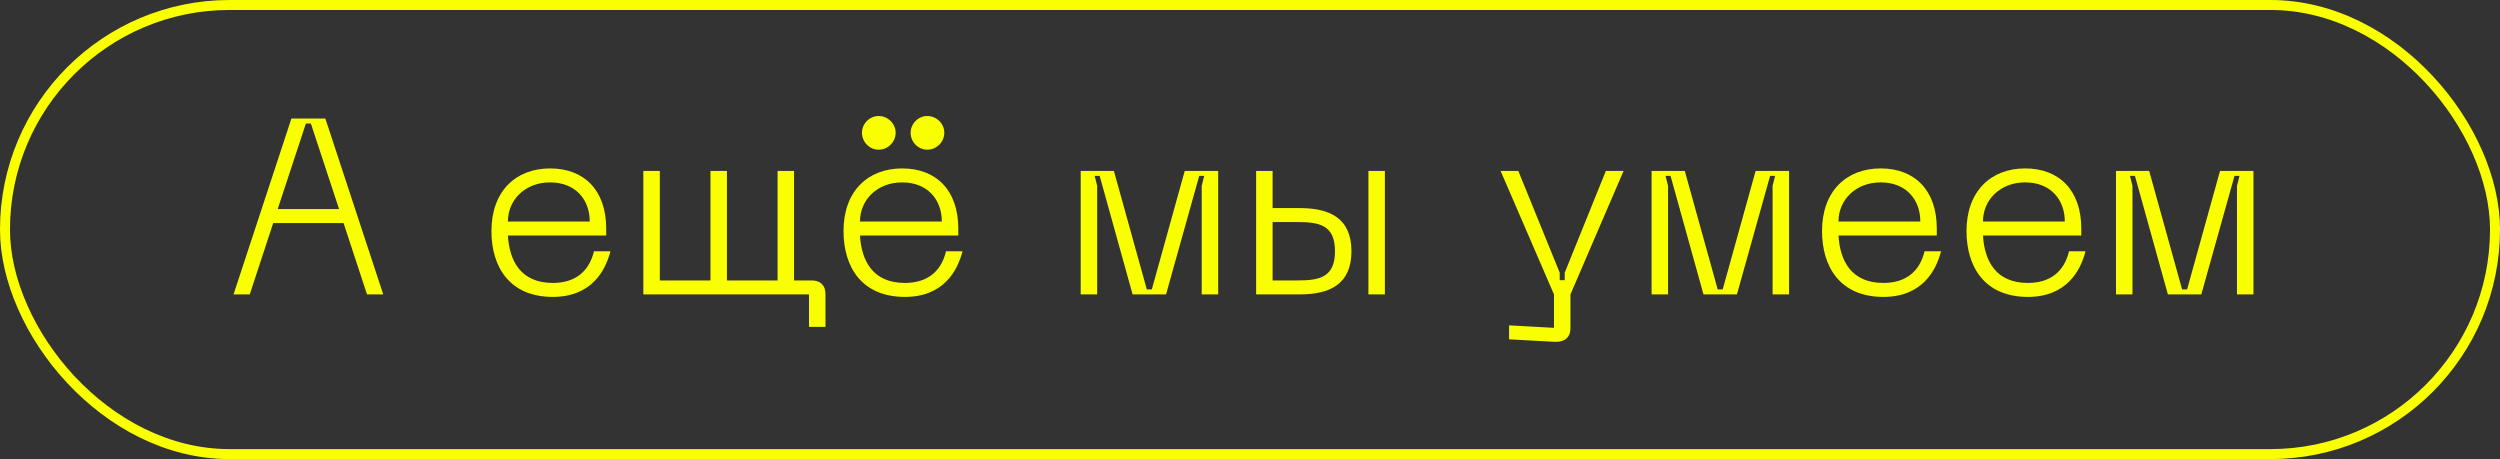 <?xml version="1.0" encoding="UTF-8"?> <svg xmlns="http://www.w3.org/2000/svg" width="501" height="92" viewBox="0 0 501 92" fill="none"><rect x="0" y="0" width="501" height="92" fill="#333333" stroke="none"/> <rect x="1" y="1" width="499" height="90" rx="45" stroke="#FAFF00" stroke-width="2"></rect> <path d="M73.55 59L68.85 44.7H54.75L50.05 59H46.8L58.4 23.75H65.2L76.8 59H73.55ZM55.65 41.9H67.95L62.3 24.75H61.3L55.65 41.9ZM98.484 46.3C98.484 38.3 103.384 33.75 110.234 33.75C117.084 33.75 121.484 38.15 121.484 45.8V47.2H101.784C102.084 52.25 104.334 56.7 110.784 56.7C115.184 56.7 118.034 54.5 119.034 50.35H122.334C121.334 54.25 118.534 59.5 110.784 59.5C102.084 59.5 98.484 53.45 98.484 46.3ZM101.784 44.4H118.184C118.184 40 115.334 36.55 110.234 36.55C105.284 36.55 101.784 40 101.784 44.4ZM162.677 56.2C164.427 56.2 165.427 57.2 165.427 58.95V65.5H162.127V59H128.927V34.25H132.227V56.2H142.377V34.25H145.677V56.2H155.827V34.25H159.127V56.2H162.677ZM176.09 30C174.24 30 172.74 28.45 172.74 26.6C172.74 24.8 174.24 23.25 176.09 23.25C177.94 23.25 179.49 24.8 179.49 26.6C179.49 28.45 177.94 30 176.09 30ZM185.84 30C183.99 30 182.49 28.45 182.49 26.6C182.49 24.8 183.99 23.25 185.84 23.25C187.69 23.25 189.24 24.8 189.24 26.6C189.24 28.45 187.69 30 185.84 30ZM169.04 46.3C169.04 38.3 173.94 33.75 180.79 33.75C187.64 33.75 192.04 38.15 192.04 45.8V47.2H172.34C172.64 52.25 174.89 56.7 181.34 56.7C185.74 56.7 188.59 54.5 189.59 50.35H192.89C191.89 54.25 189.09 59.5 181.34 59.5C172.64 59.5 169.04 53.45 169.04 46.3ZM172.34 44.4H188.74C188.74 40 185.89 36.55 180.79 36.55C175.84 36.55 172.34 40 172.34 44.4ZM216.573 59V34.25H223.223L229.823 58H230.823L237.423 34.25H244.123V59H240.823V37.25L241.323 35.25H240.323L233.673 59H226.973L220.373 35.25H219.373L219.873 37.25V59H216.573ZM260.48 41.7C266.38 41.7 270.83 43.65 270.83 50.35C270.83 57.05 266.38 59 260.48 59H251.73V34.25H255.03V41.7H260.48ZM274.23 59V34.25H277.53V59H274.23ZM255.03 56.2H259.98C264.33 56.2 267.53 55.65 267.53 50.35C267.53 45.05 264.33 44.5 259.98 44.5H255.03V56.2ZM321.818 34.25H325.368L314.718 59V65.75C314.718 67.5 313.718 68.6 311.468 68.5L302.418 68V65.2L311.418 65.7V59L300.718 34.25H304.268L312.568 54.65V56.15H313.568V54.65L321.818 34.25ZM330.978 59V34.25H337.628L344.228 58H345.228L351.828 34.25H358.528V59H355.228V37.25L355.728 35.25H354.728L348.078 59H341.378L334.778 35.25H333.778L334.278 37.25V59H330.978ZM365.134 46.3C365.134 38.3 370.034 33.75 376.884 33.75C383.734 33.75 388.134 38.15 388.134 45.8V47.2H368.434C368.734 52.25 370.984 56.7 377.434 56.7C381.834 56.7 384.684 54.5 385.684 50.35H388.984C387.984 54.25 385.184 59.5 377.434 59.5C368.734 59.5 365.134 53.45 365.134 46.3ZM368.434 44.4H384.834C384.834 40 381.984 36.55 376.884 36.55C371.934 36.55 368.434 40 368.434 44.4ZM394.089 46.3C394.089 38.3 398.989 33.75 405.839 33.75C412.689 33.75 417.089 38.15 417.089 45.8V47.2H397.389C397.689 52.25 399.939 56.7 406.389 56.7C410.789 56.7 413.639 54.5 414.639 50.35H417.939C416.939 54.25 414.139 59.5 406.389 59.5C397.689 59.5 394.089 53.45 394.089 46.3ZM397.389 44.4H413.789C413.789 40 410.939 36.55 405.839 36.55C400.889 36.55 397.389 40 397.389 44.4ZM424.044 59V34.25H430.694L437.294 58H438.294L444.894 34.25H451.594V59H448.294V37.25L448.794 35.25H447.794L441.144 59H434.444L427.844 35.25H426.844L427.344 37.25V59H424.044Z" fill="#FAFF00"></path> </svg> 